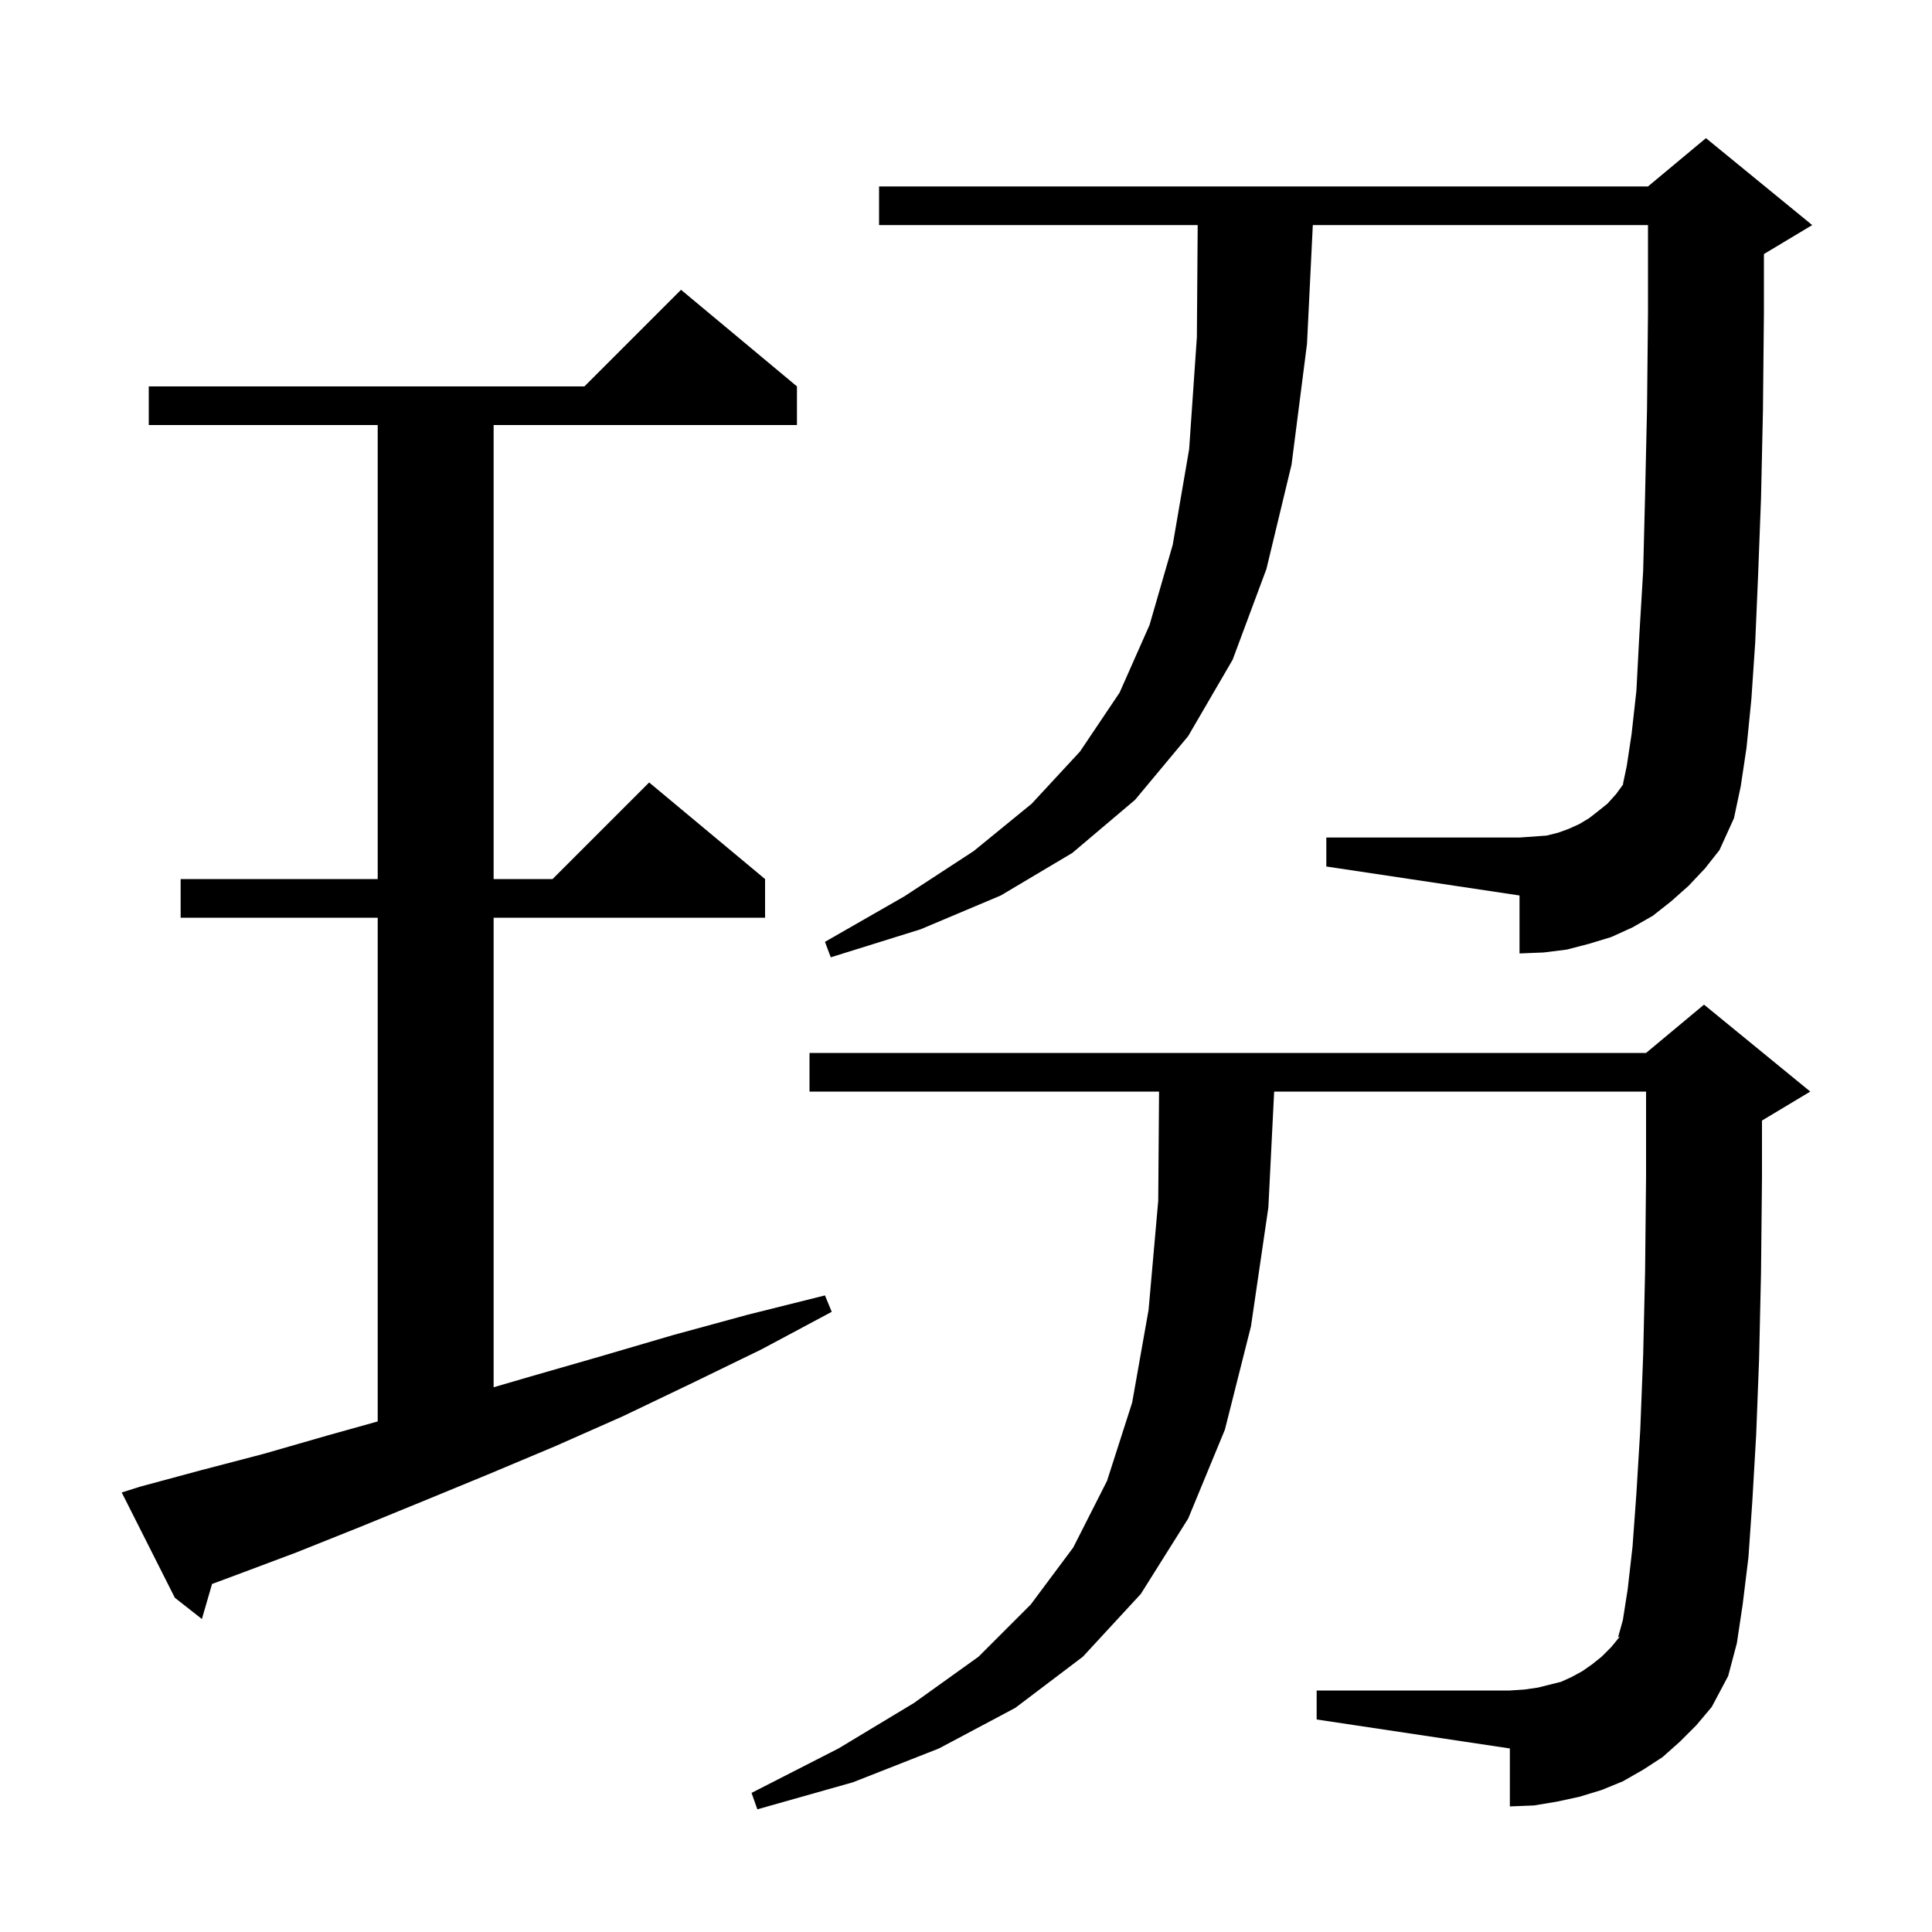 <svg xmlns="http://www.w3.org/2000/svg" xmlns:xlink="http://www.w3.org/1999/xlink" version="1.1" baseProfile="full" viewBox="0 0 200 200" width="200" height="200">
<g fill="black">
<path d="M 173.9 180.3 L 172.1 181.9 L 170.1 183.2 L 168.0 184.4 L 165.8 185.3 L 163.5 186.0 L 161.2 186.5 L 158.8 186.9 L 156.3 187.0 L 156.3 181.0 L 136.3 178.0 L 136.3 175.0 L 156.3 175.0 L 157.8 174.9 L 159.2 174.7 L 161.6 174.1 L 162.7 173.6 L 163.8 173.0 L 164.8 172.3 L 165.8 171.5 L 166.8 170.5 L 167.7 169.4 L 167.5 169.5 L 168.0 167.7 L 168.5 164.5 L 169.0 160.1 L 169.4 154.6 L 169.8 148.0 L 170.1 140.3 L 170.3 131.6 L 170.4 121.8 L 170.4 113.0 L 131.9 113.0 L 131.3 125.0 L 129.5 137.3 L 126.8 148.0 L 123.0 157.2 L 118.1 165.0 L 112.1 171.5 L 105.1 176.8 L 97.2 181.0 L 88.3 184.5 L 78.4 187.3 L 77.8 185.6 L 86.8 181.0 L 94.6 176.3 L 101.3 171.5 L 106.7 166.1 L 111.1 160.2 L 114.6 153.3 L 117.2 145.2 L 118.9 135.6 L 119.9 124.3 L 119.985 113.0 L 83.8 113.0 L 83.8 109.0 L 170.4 109.0 L 176.4 104.0 L 187.4 113.0 L 182.4 116.0 L 182.4 121.9 L 182.3 131.8 L 182.1 140.7 L 181.8 148.5 L 181.4 155.4 L 181.0 161.2 L 180.4 166.1 L 179.8 170.1 L 178.9 173.5 L 177.2 176.7 L 175.6 178.6 Z M 14.5 153.9 L 20.8 152.2 L 27.3 150.5 L 33.9 148.6 L 39.1 147.147 L 39.1 95.0 L 18.7 95.0 L 18.7 91.0 L 39.1 91.0 L 39.1 44.0 L 15.4 44.0 L 15.4 40.0 L 60.5 40.0 L 70.5 30.0 L 82.5 40.0 L 82.5 44.0 L 51.1 44.0 L 51.1 91.0 L 57.2 91.0 L 67.2 81.0 L 79.2 91.0 L 79.2 95.0 L 51.1 95.0 L 51.1 143.608 L 54.9 142.5 L 62.2 140.4 L 69.7 138.2 L 77.4 136.1 L 85.4 134.1 L 86.1 135.8 L 78.8 139.7 L 71.6 143.2 L 64.5 146.6 L 57.5 149.7 L 50.6 152.6 L 43.8 155.4 L 37.2 158.1 L 30.7 160.7 L 24.3 163.1 L 21.952 163.971 L 20.9 167.6 L 18.1 165.4 L 12.6 154.5 Z M 174.8 91.7 L 173.0 93.3 L 171.1 94.8 L 169.0 96.0 L 166.8 97.0 L 164.5 97.7 L 162.2 98.3 L 159.8 98.6 L 157.3 98.7 L 157.3 92.7 L 137.3 89.7 L 137.3 86.7 L 157.3 86.7 L 160.1 86.5 L 161.3 86.2 L 162.4 85.8 L 163.5 85.3 L 164.5 84.7 L 165.4 84.0 L 166.4 83.2 L 167.3 82.2 L 168.1 81.1 L 168.0 81.2 L 168.4 79.3 L 168.9 76.0 L 169.4 71.5 L 169.7 65.8 L 170.1 59.1 L 170.3 51.2 L 170.5 42.3 L 170.6 32.3 L 170.6 23.3 L 135.902 23.3 L 135.3 35.6 L 133.7 48.1 L 131.1 58.9 L 127.6 68.3 L 123.0 76.2 L 117.5 82.8 L 111.0 88.3 L 103.6 92.7 L 95.3 96.2 L 86.0 99.1 L 85.4 97.5 L 93.6 92.8 L 100.8 88.1 L 106.8 83.2 L 111.8 77.8 L 115.9 71.7 L 119.0 64.7 L 121.4 56.4 L 123.1 46.5 L 123.9 34.9 L 123.985 23.3 L 91.0 23.3 L 91.0 19.3 L 170.6 19.3 L 176.6 14.3 L 187.6 23.3 L 182.6 26.3 L 182.6 32.4 L 182.5 42.5 L 182.3 51.6 L 182.0 59.5 L 181.7 66.5 L 181.3 72.4 L 180.8 77.4 L 180.2 81.4 L 179.5 84.7 L 178.0 88.0 L 176.5 89.9 Z " />
</g>
</svg>
